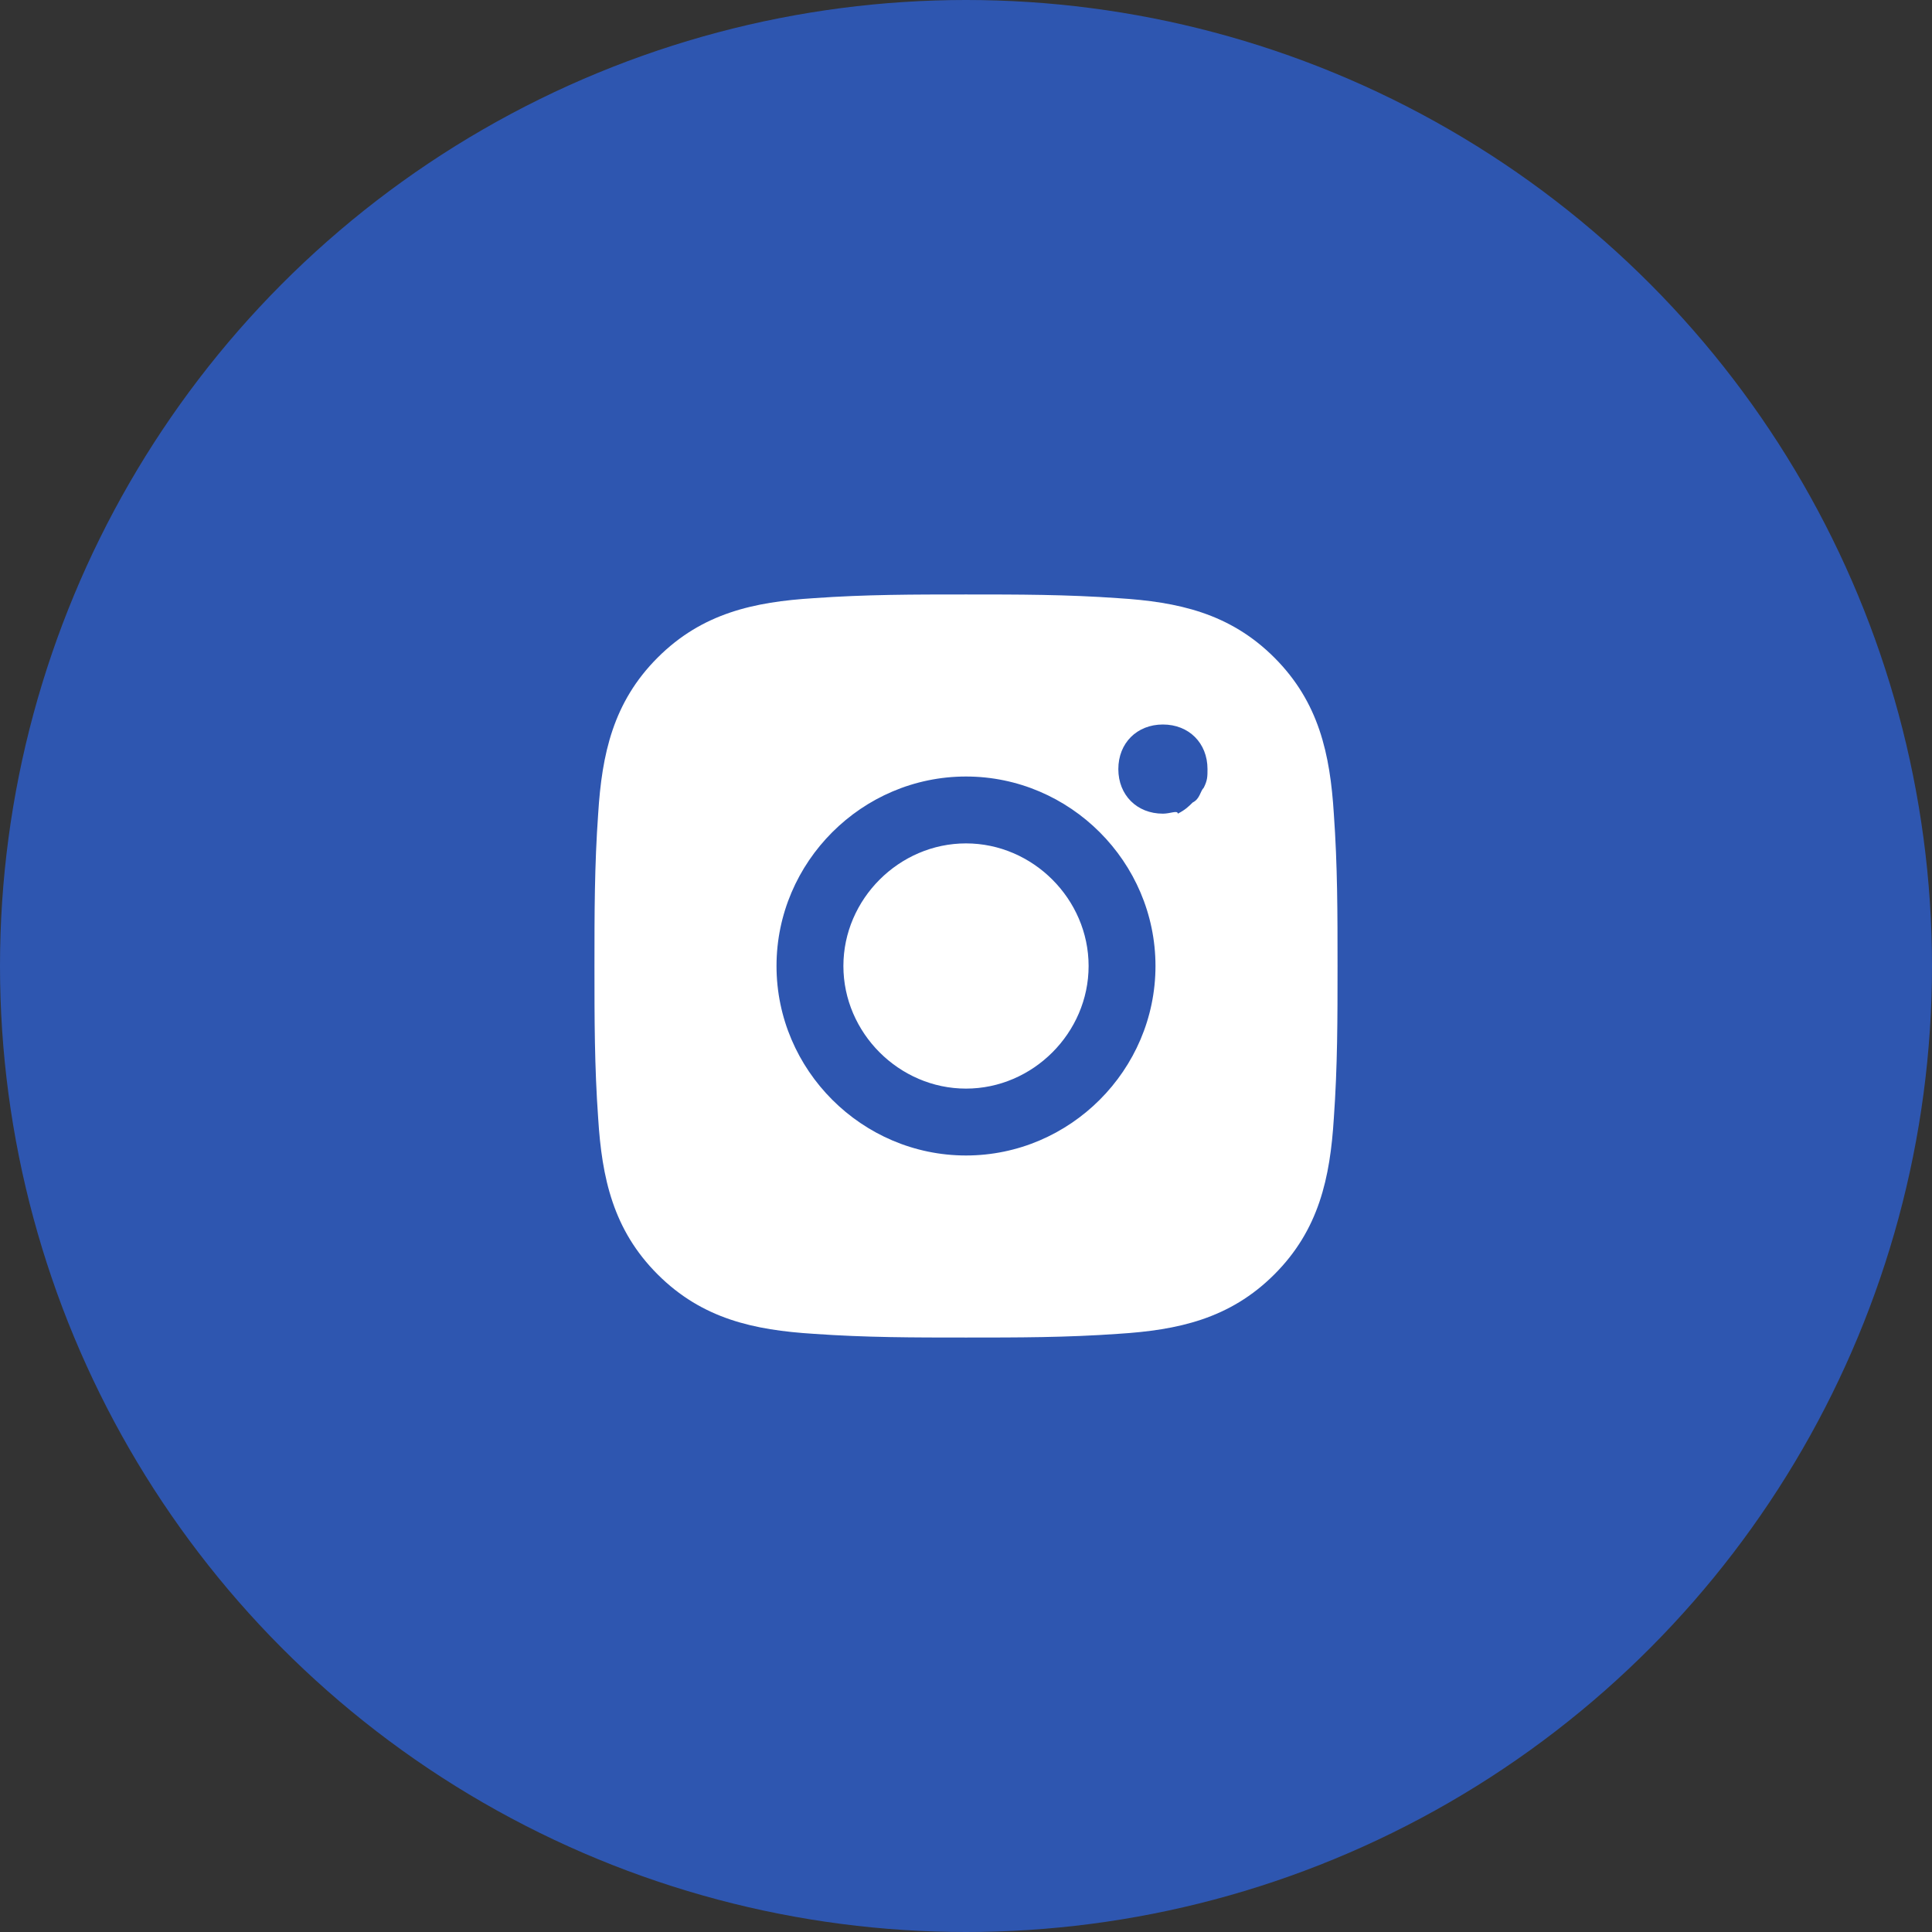 <?xml version="1.0" encoding="utf-8"?>
<!-- Generator: Adobe Illustrator 23.1.0, SVG Export Plug-In . SVG Version: 6.00 Build 0)  -->
<svg version="1.1" id="图层_1" xmlns="http://www.w3.org/2000/svg" xmlns:xlink="http://www.w3.org/1999/xlink" x="0px" y="0px"
	 viewBox="0 0 52 52" style="enable-background:new 0 0 52 52;" xml:space="preserve">
<rect x="0" y="0" width="52" height="52" fill="#333333" stroke="none"/>
<style type="text/css">
	.st0{fill:#2E56B0;}
	.st1{fill:#FFFFFF;}
</style>
<circle class="st0" cx="26" cy="26" r="26"/>
<path class="st1" d="M26,22.7c-1.8,0-3.3,1.5-3.3,3.3s1.5,3.3,3.3,3.3c1.8,0,3.3-1.5,3.3-3.3S27.8,22.7,26,22.7z M36,26
	c0-1.4,0-2.7-0.1-4.1c-0.1-1.6-0.4-3-1.6-4.2c-1.2-1.2-2.6-1.5-4.2-1.6C28.7,16,27.4,16,26,16c-1.4,0-2.7,0-4.1,0.1
	c-1.6,0.1-3,0.4-4.2,1.6c-1.2,1.2-1.5,2.6-1.6,4.2C16,23.3,16,24.6,16,26s0,2.7,0.1,4.1c0.1,1.6,0.4,3,1.6,4.2
	c1.2,1.2,2.6,1.5,4.2,1.6C23.3,36,24.6,36,26,36c1.4,0,2.7,0,4.1-0.1c1.6-0.1,3-0.4,4.2-1.6c1.2-1.2,1.5-2.6,1.6-4.2
	C36,28.7,36,27.4,36,26z M26,31.1c-2.8,0-5.1-2.3-5.1-5.1s2.3-5.1,5.1-5.1s5.1,2.3,5.1,5.1S28.8,31.1,26,31.1z M31.3,21.9
	c-0.7,0-1.2-0.5-1.2-1.2c0-0.7,0.5-1.2,1.2-1.2c0.7,0,1.2,0.5,1.2,1.2c0,0.2,0,0.3-0.1,0.5c-0.1,0.1-0.1,0.3-0.3,0.4
	c-0.1,0.1-0.2,0.2-0.4,0.3C31.7,21.8,31.5,21.9,31.3,21.9z"/>
</svg>

